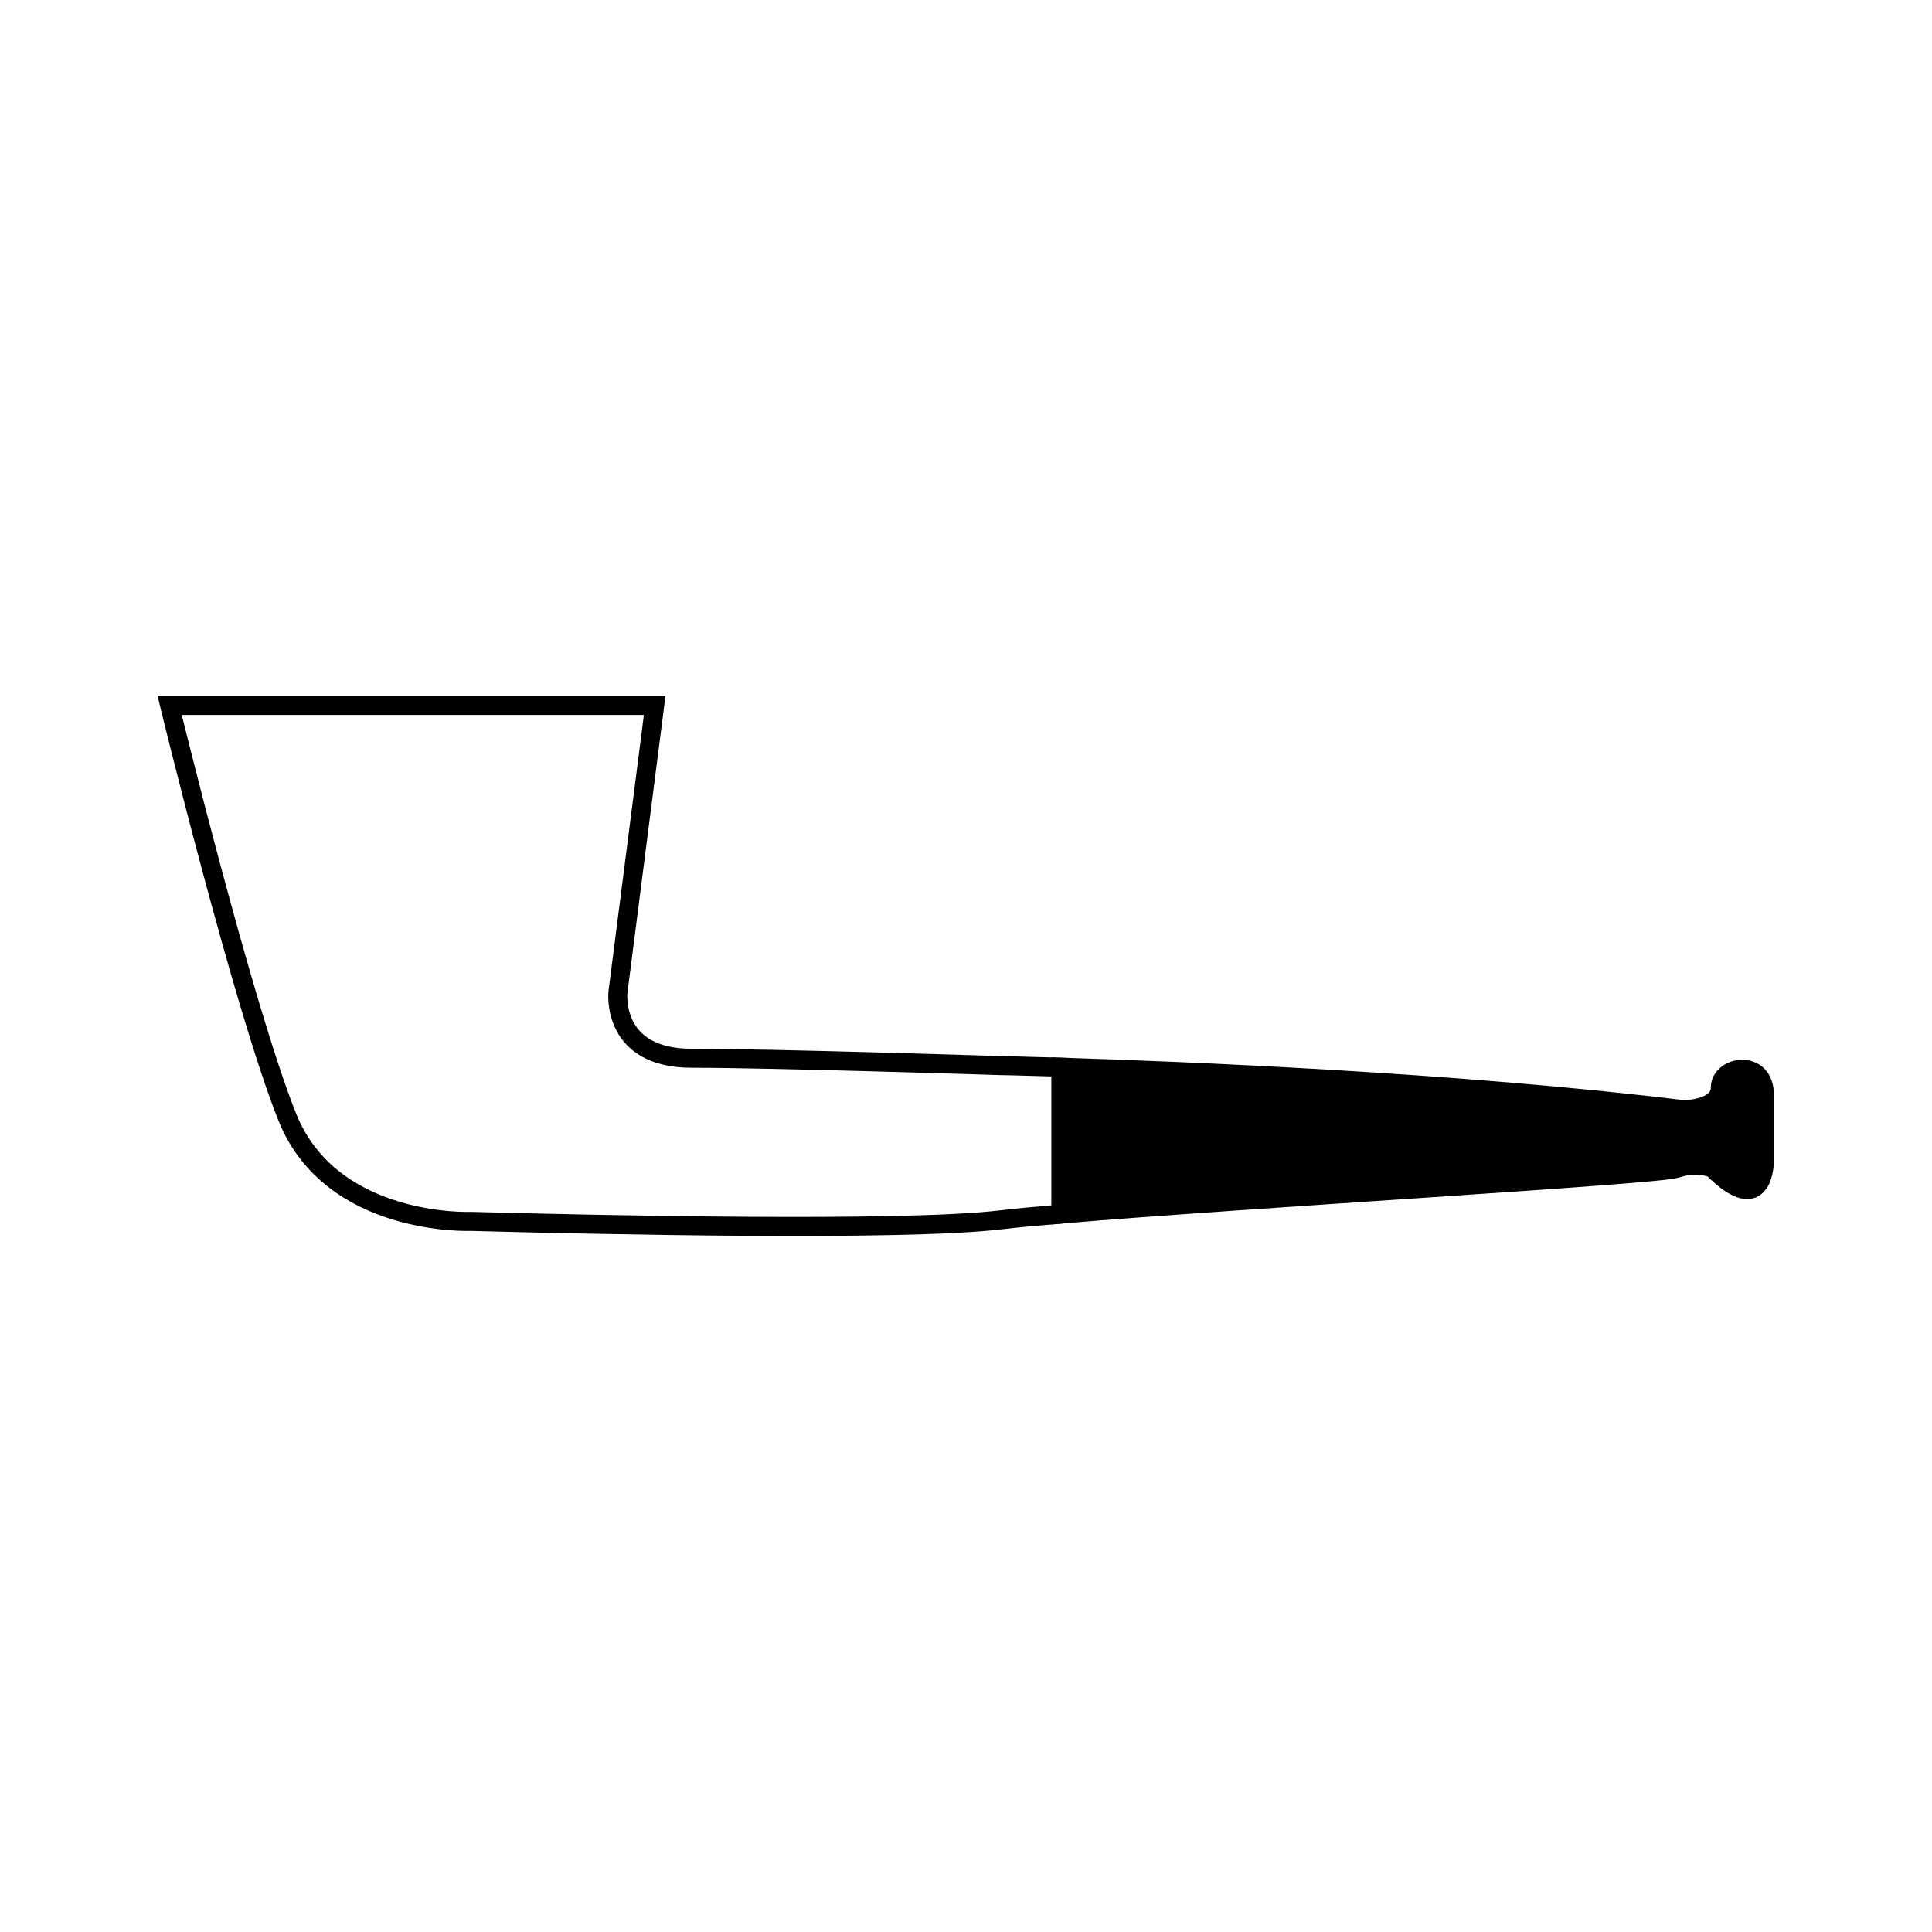 <?xml version="1.0" encoding="UTF-8"?>
<!-- Uploaded to: ICON Repo, www.svgrepo.com, Generator: ICON Repo Mixer Tools -->
<svg width="800px" height="800px" version="1.1" viewBox="144 144 512 512" xmlns="http://www.w3.org/2000/svg">
 <defs>
  <clipPath id="b">
   <path d="m148.09 259h348.91v282h-348.91z"/>
  </clipPath>
  <clipPath id="a">
   <path d="m353 355h298.9v182h-298.9z"/>
  </clipPath>
 </defs>
 <g clip-path="url(#b)">
  <path transform="matrix(5.038 0 0 5.038 148.09 148.09)" d="m51.795 55.24s-11.984-0.387-16.236-0.387c-4.253 0-3.866-3.479-3.866-3.479l1.933-15.077h-25.514s3.866 15.85 6.186 21.648c2.32 5.799 9.665 5.491 9.665 5.491 6.458 0.175 22.62 0.535 27.834-0.078 0.788-0.093 1.887-0.197 3.204-0.309v-7.725c-2.015-0.062-3.204-0.085-3.204-0.085z" fill="none" stroke="#000000" stroke-miterlimit="10"/>
 </g>
 <path d="m597.96 453.67c13.633 13.633 13.633-1.949 13.633-1.949v-17.527c0-9.738-11.688-7.789-11.688-1.949 0 5.844-9.738 5.844-9.738 5.844-60.492-7.379-133.25-10.281-164.98-11.258v38.918c48.691-4.129 157.89-10.367 163.04-12.082 5.844-1.945 9.738 0.004 9.738 0.004z"/>
 <g clip-path="url(#a)">
  <path transform="matrix(5.038 0 0 5.038 148.09 148.09)" d="m89.294 60.653c2.706 2.706 2.706-0.387 2.706-0.387v-3.479c0-1.933-2.32-1.546-2.32-0.387 0 1.16-1.933 1.16-1.933 1.16-12.007-1.465-26.448-2.041-32.747-2.235v7.725c9.665-0.82 31.34-2.058 32.361-2.398 1.16-0.386 1.933 7.76e-4 1.933 7.76e-4z" fill="none" stroke="#000000" stroke-miterlimit="10"/>
 </g>
</svg>